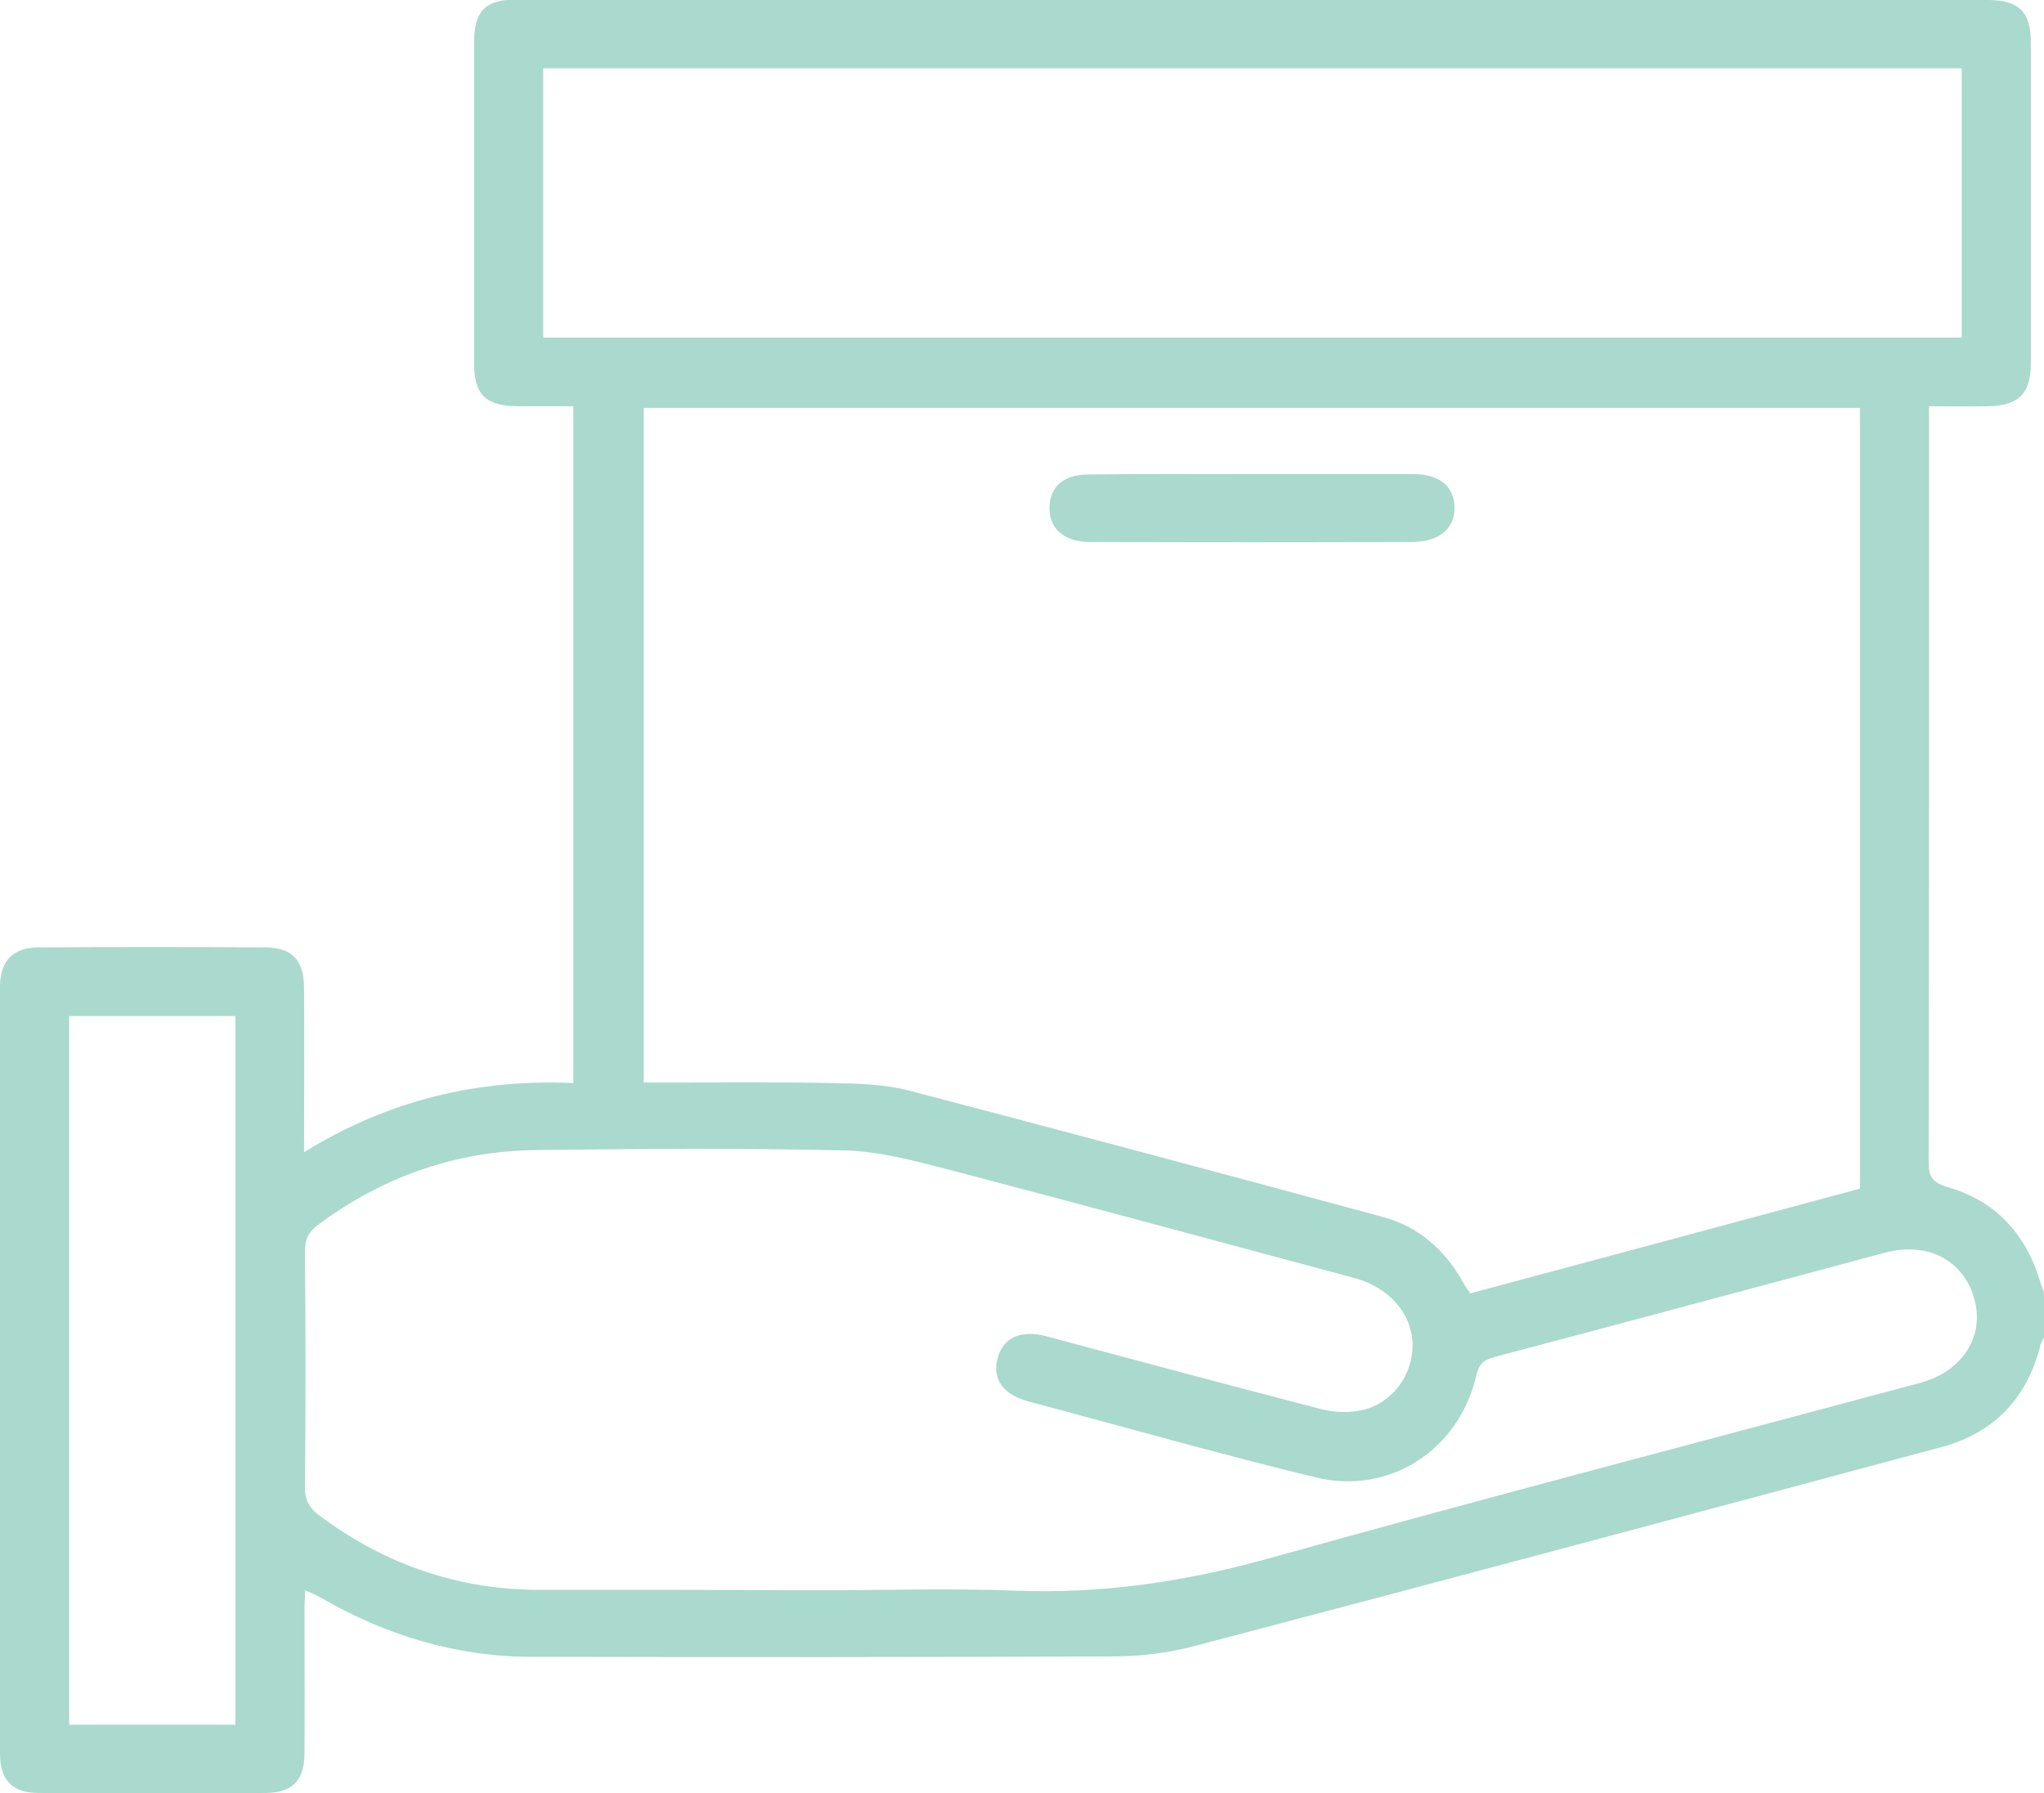 <?xml version="1.0" encoding="utf-8"?>
<!-- Generator: Adobe Illustrator 26.1.0, SVG Export Plug-In . SVG Version: 6.00 Build 0)  -->
<svg version="1.1" id="Layer_1" xmlns="http://www.w3.org/2000/svg" xmlns:xlink="http://www.w3.org/1999/xlink" x="0px" y="0px"
	 viewBox="0 0 482 422.9" style="enable-background:new 0 0 482 422.9;" xml:space="preserve">
<style type="text/css">
	.st0{fill:#AAD9CD;}
</style>
<g id="a">
</g>
<g id="b">
	<g id="c">
		<g>
			<path class="st0" d="M482,315.4c-0.3,0.5-0.6,1.1-0.8,1.6c-3.1,12.8-11.1,21-23.6,24.3c-58.5,15.7-117.1,31.4-175.7,46.8
				c-6.1,1.6-12.7,2.5-19,2.5c-45.8,0.2-91.6,0.2-137.4,0.1c-18,0-34.6-5.1-50.1-14.1c-0.9-0.5-1.9-0.9-3.4-1.6
				c-0.1,1.7-0.2,3.1-0.2,4.4c0,11.5,0.1,22.9,0,34.4c-0.1,6.1-2.9,8.9-9,9c-17.9,0.1-35.8,0.1-53.7,0c-6.2,0-9.1-3-9.1-9.4
				C0,353.3,0,293,0,232.8c0-6.2,3-9.4,9.2-9.4c17.7-0.1,35.5-0.1,53.2,0c6.5,0,9.3,3,9.3,9.7c0.1,12.5,0,25,0,38.6
				c19.8-12.2,40.7-17.3,63.5-16.3V95.8c-4.4,0-8.8,0-13.1,0c-7.6-0.1-10.3-2.7-10.3-10.1c0-25.3,0-50.5,0-75.8c0-7.3,2.7-10,9.9-10
				C237.4,0,353,0,468.6,0c7.5,0,10.3,2.7,10.3,10.2c0,25.1,0,50.2,0,75.3c0,7.4-2.9,10.2-10.2,10.3c-4.4,0.1-8.8,0-13.8,0v5.3
				c0,57.6,0,115.2-0.1,172.7c0,3.4,0.6,5,4.4,6.1c11.2,3.2,18.4,10.9,21.8,22c0.3,1,0.7,2,1.1,3L482,315.4L482,315.4z M151.8,255.3
				c15.1,0,29.9-0.2,44.6,0.1c5.9,0.1,12.1,0.3,17.7,1.7c37.4,9.8,74.8,19.8,112.1,29.9c8.4,2.3,14.6,7.8,18.8,15.4
				c0.5,0.9,1.1,1.7,1.7,2.6c30.9-8.3,61.5-16.5,91.9-24.7V96.2H151.8V255.3z M193,375c15.5,0,31.1-0.5,46.6,0.1
				c20.6,0.8,40.4-2.2,60.3-7.8c50.8-14.2,101.9-27.5,152.9-41.2c10-2.7,15.2-11,12.8-19.7c-2.5-9.2-11-13.7-21.1-11
				c-30.7,8.2-61.4,16.5-92.1,24.6c-2.6,0.7-3.7,1.7-4.3,4.5c-4.1,17.4-20.4,28.1-37.8,23.9c-22.7-5.5-45.1-11.9-67.7-17.9
				c-6-1.6-8.6-5.2-7.4-10c1.2-5,5.4-7,11.5-5.4c21.6,5.8,43.3,11.6,64.9,17.2c3.1,0.8,6.6,0.9,9.7,0.2c7-1.6,11.8-8.2,11.8-15.2
				c0-7.3-5.3-13.6-13.6-15.9c-32.1-8.6-64.1-17.3-96.2-25.7c-7.8-2-15.9-4.2-23.9-4.4c-24.3-0.6-48.6-0.4-72.9-0.1
				c-18.9,0.2-36,6.2-51.2,17.4c-2.4,1.7-3.4,3.5-3.4,6.6c0.2,18.5,0.2,37,0,55.5c0,3.3,1.2,5.1,3.7,6.9
				C91,369,108.3,375,127.6,374.9C149.4,374.9,171.2,374.9,193,375L193,375z M128.1,16.1v63.5h334.5V16.1H128.1z M55.5,406.7V239.6
				H16.3v167.1H55.5z"/>
			<path class="st0" d="M295.6,111.8c12.5,0,25.1,0,37.6,0c6.2,0,9.6,2.8,9.8,7.7c0.1,5.1-3.5,8.2-9.8,8.3
				c-25.4,0.1-50.8,0.1-76.2,0c-6.3,0-9.8-3.4-9.5-8.5c0.2-4.6,3.4-7.4,9.1-7.4C269.6,111.7,282.6,111.8,295.6,111.8L295.6,111.8z"
				/>
		</g>
	</g>
</g>
</svg>
